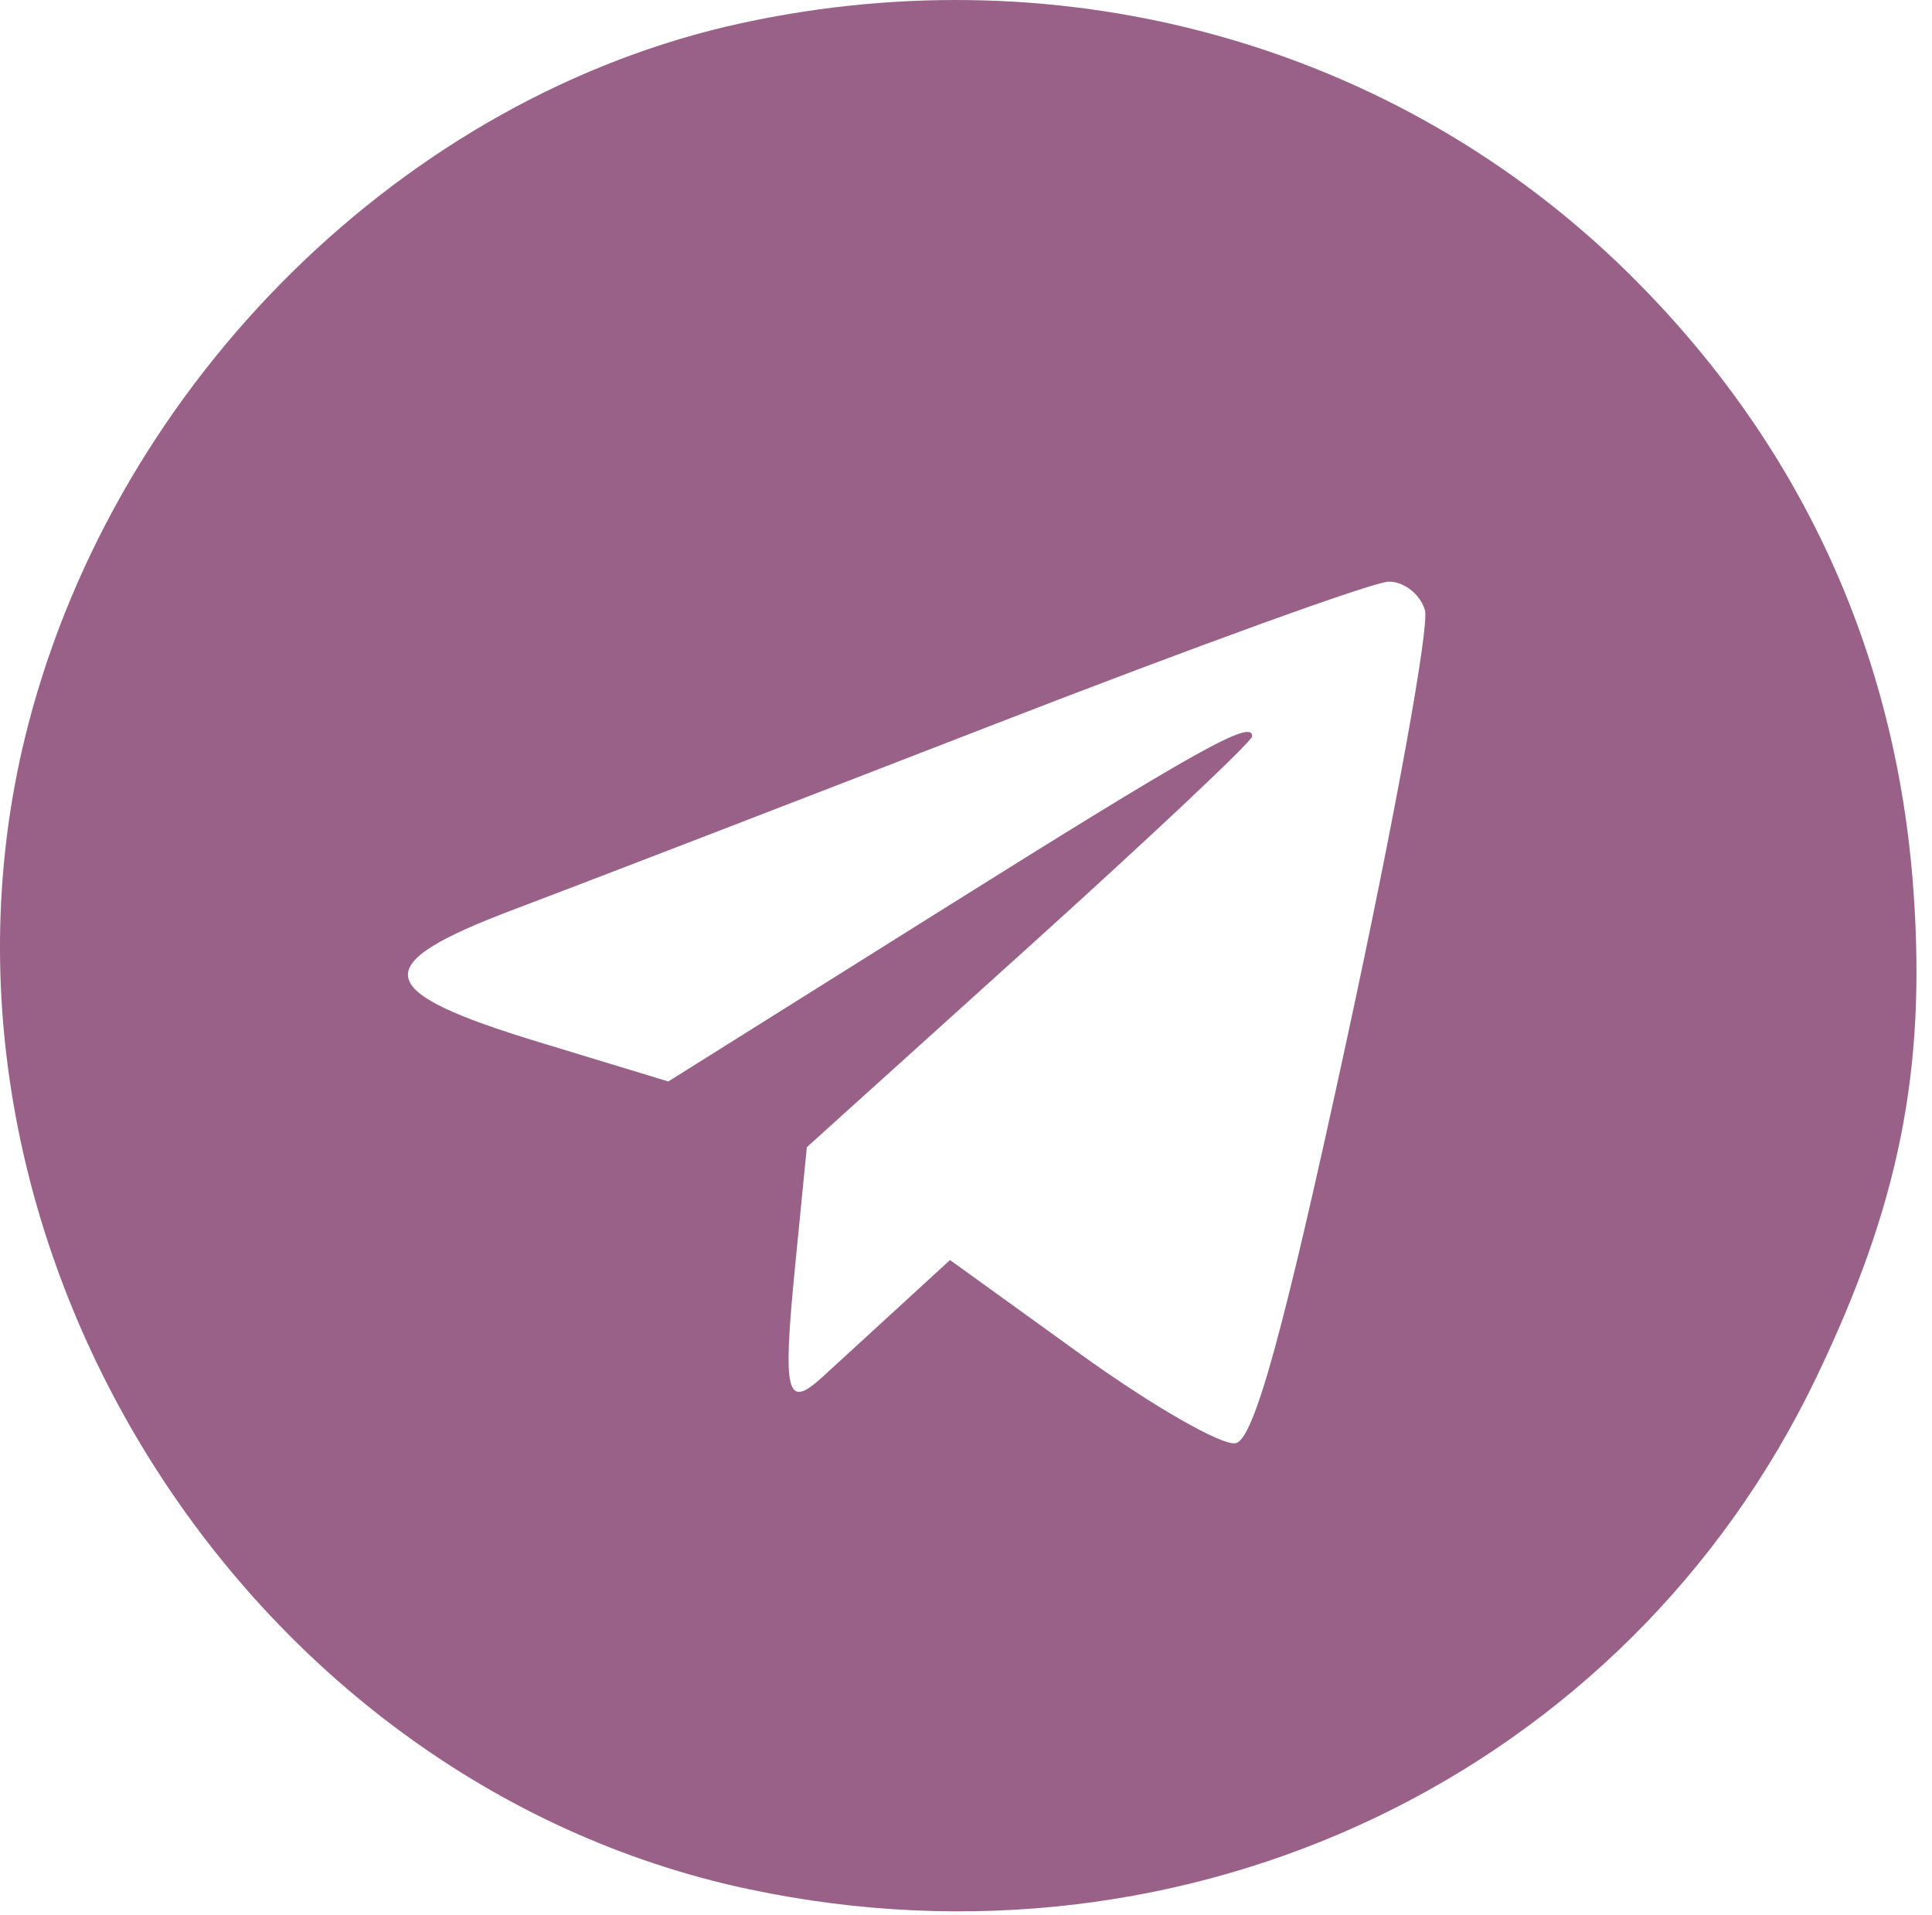 <?xml version="1.0" encoding="UTF-8"?> <svg xmlns="http://www.w3.org/2000/svg" width="116" height="115" viewBox="0 0 116 115" fill="none"><path fill-rule="evenodd" clip-rule="evenodd" d="M44.503 1.393C24.376 5.768 7.101 22.753 1.704 43.474C-6.201 73.825 14.269 106.926 44.967 113.432C71.457 119.046 97.639 106.494 109.051 82.71C114.031 72.332 115.648 64.257 114.892 53.544C113.876 39.141 108.069 26.548 97.761 16.39C83.914 2.744 64.037 -2.854 44.503 1.393ZM85.556 36.64C85.835 37.602 83.728 49.185 80.873 62.379C77.059 80.013 75.287 86.444 74.184 86.653C73.359 86.81 69.164 84.4 64.862 81.296L57.04 75.654L53.915 78.522C52.197 80.099 50.151 81.974 49.369 82.688C47.212 84.655 46.982 83.708 47.744 75.981L48.443 68.879L61.814 56.809C69.167 50.171 75.184 44.5 75.184 44.208C75.184 43.157 71.917 44.989 56.144 54.885L40.127 64.933L32.406 62.585C22.279 59.506 21.984 57.95 30.886 54.595C34.625 53.186 47.584 48.191 59.684 43.496C71.784 38.8 82.441 34.943 83.367 34.924C84.292 34.905 85.277 35.678 85.556 36.64Z" fill="#996187"></path></svg> 